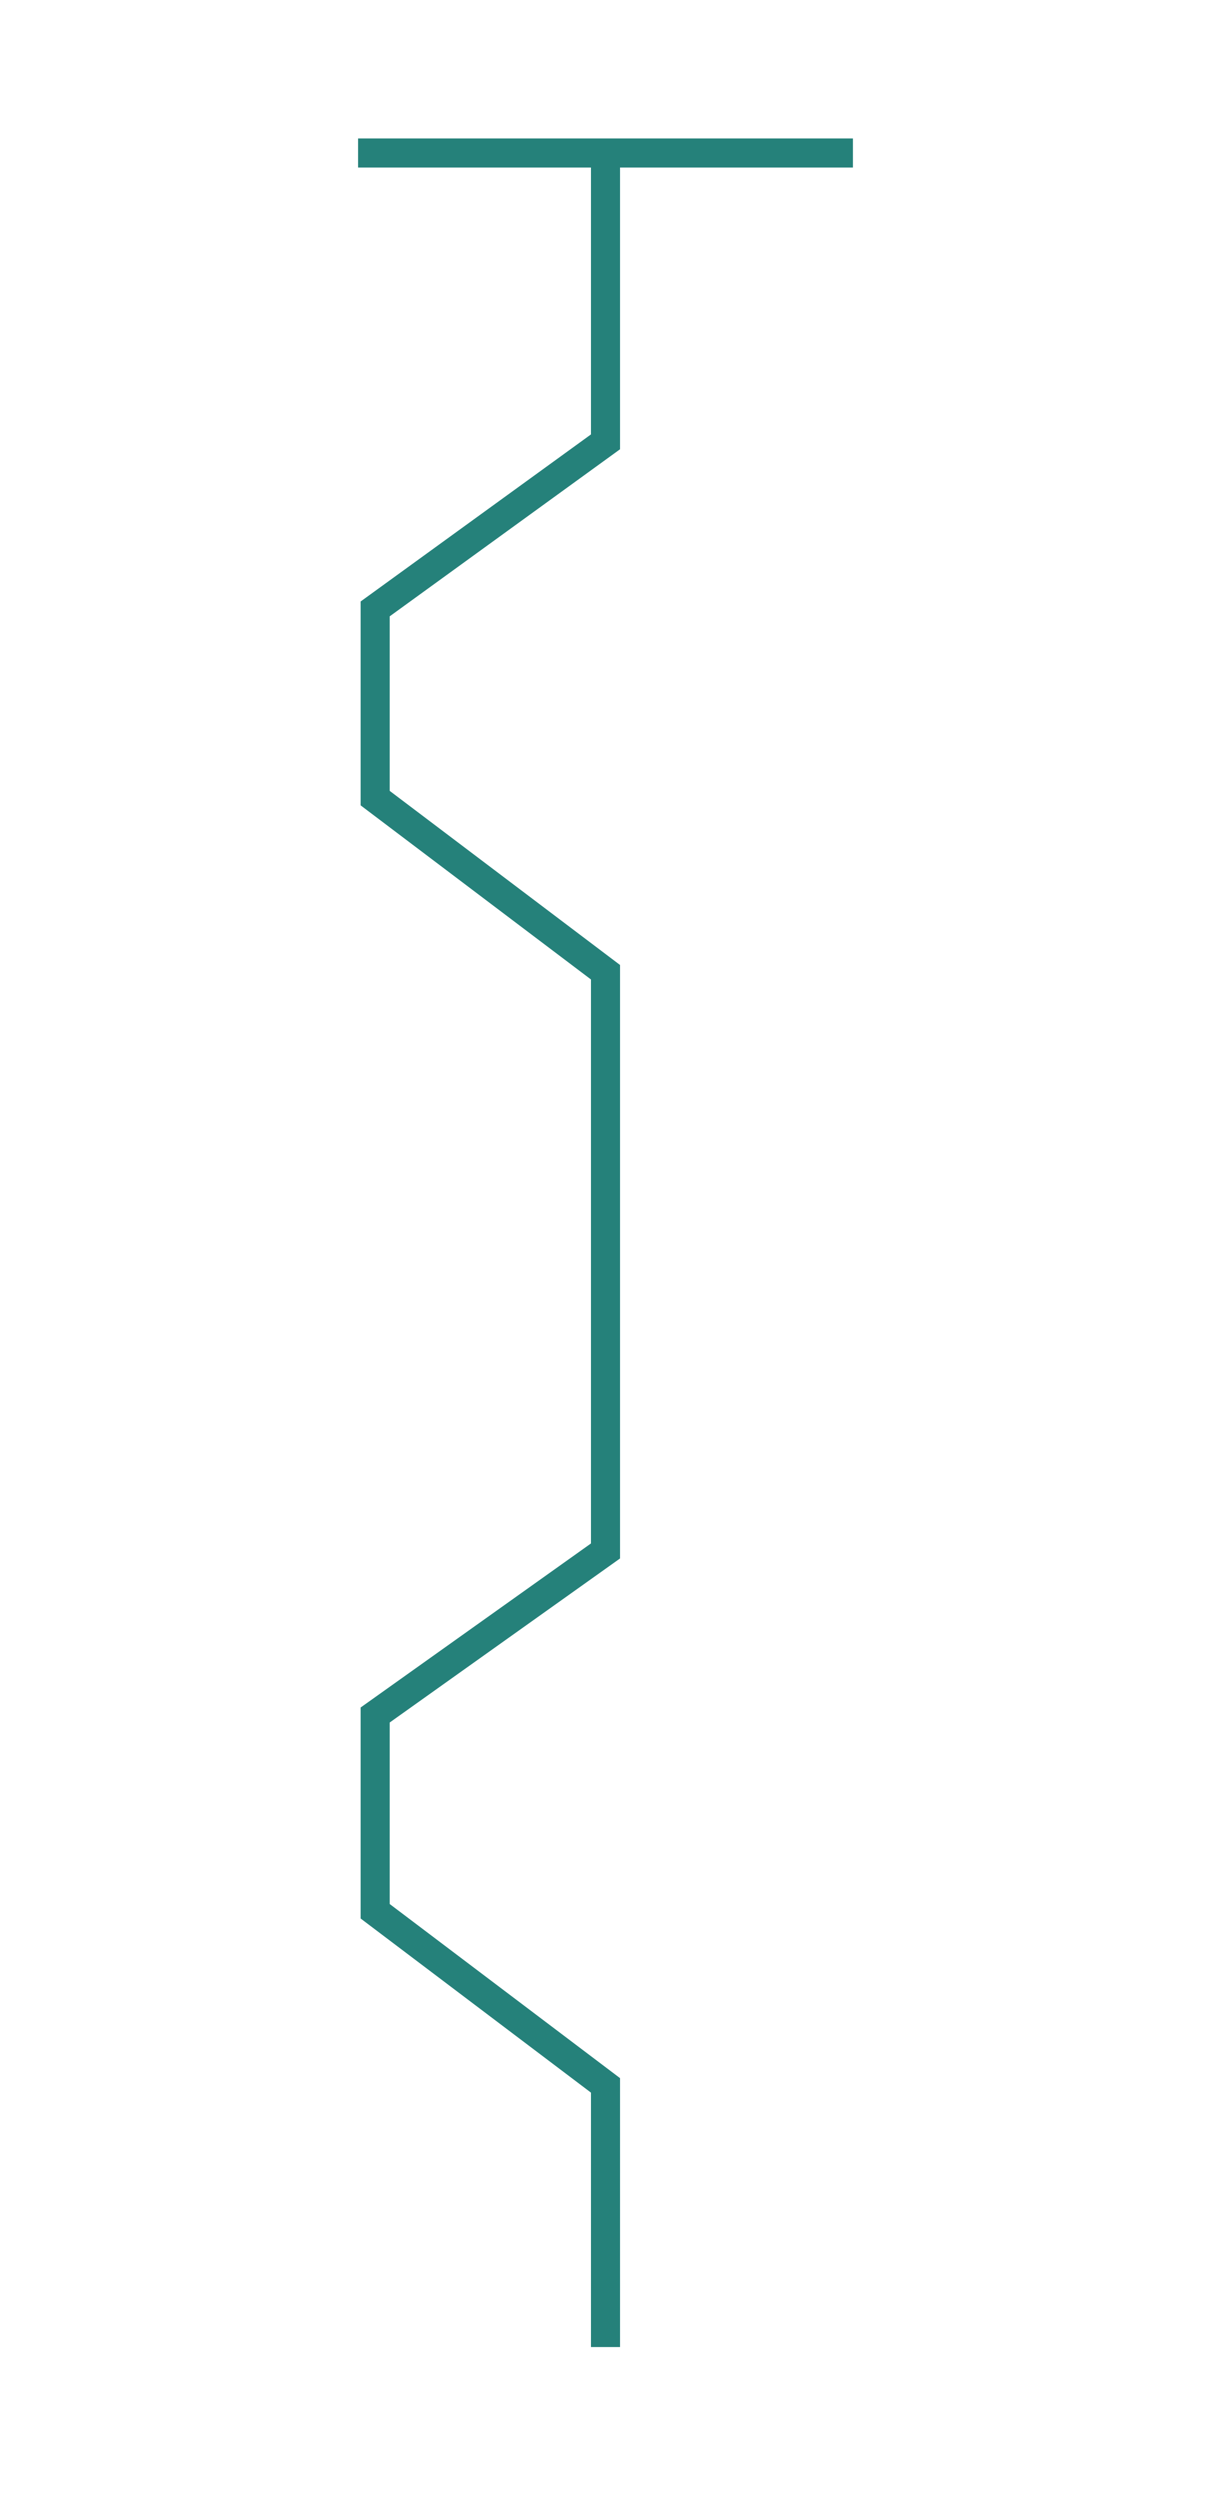 <?xml version="1.0" encoding="utf-8"?>
<!-- Generator: Adobe Illustrator 24.0.0, SVG Export Plug-In . SVG Version: 6.00 Build 0)  -->
<svg version="1.1" id="Ebene_1" xmlns="http://www.w3.org/2000/svg" xmlns:xlink="http://www.w3.org/1999/xlink" x="0px" y="0px"
	 viewBox="0 0 120.3 248.4" style="enable-background:new 0 0 120.3 248.4;" xml:space="preserve">
<style type="text/css">
	.st0{fill:none;stroke:#25817A;stroke-width:2.891;stroke-miterlimit:10;}
</style>
<path class="st0" d="M60.2,233.2v-26l-22.9-17.3v-19.5l22.9-16.3V96.6L37.3,79.3V60.5l22.9-16.6V15.2 M35.6,15.2h24.6h24.6"/>
</svg>
